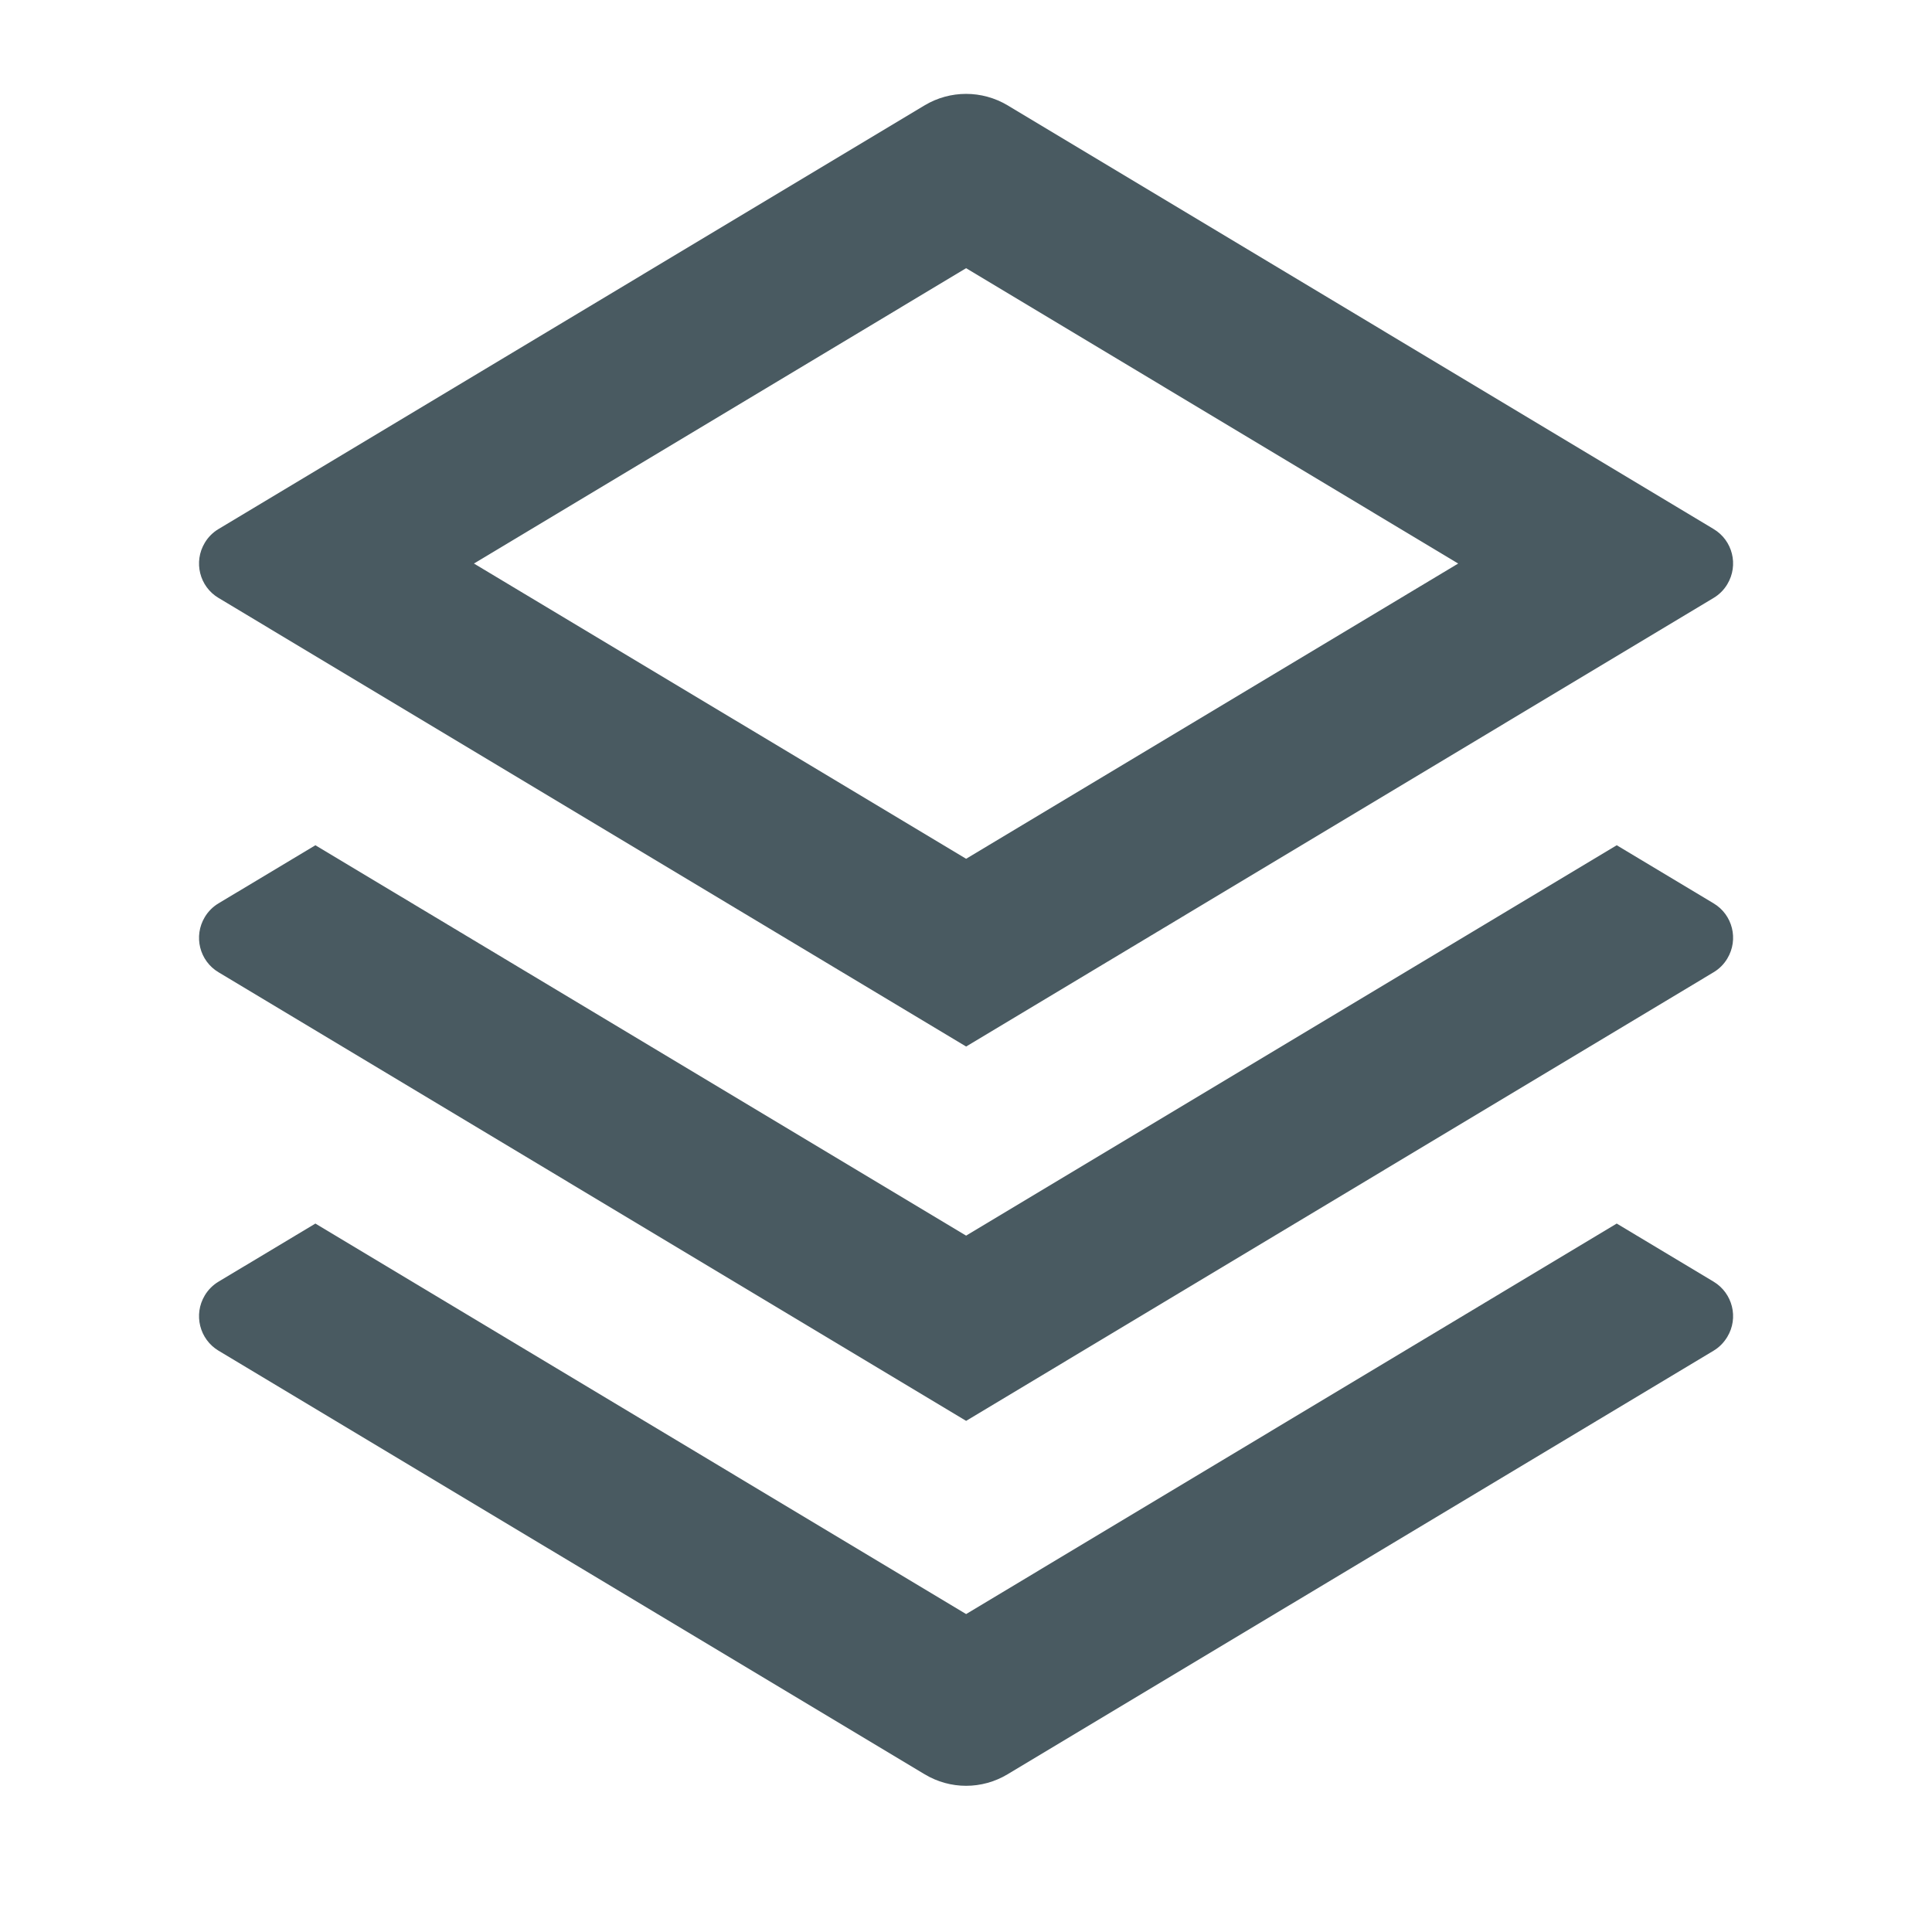 <svg width="16" height="16" viewBox="0 0 16 16" fill="none" xmlns="http://www.w3.org/2000/svg">
<path d="M13.389 10.133L14.191 10.614C14.349 10.709 14.4 10.914 14.305 11.071C14.277 11.118 14.238 11.158 14.191 11.186L8.344 14.694C8.132 14.821 7.869 14.821 7.658 14.694L1.81 11.186C1.652 11.091 1.601 10.886 1.696 10.728C1.724 10.681 1.763 10.642 1.81 10.614L2.612 10.133L8.001 13.367L13.389 10.133ZM13.389 7L14.191 7.481C14.349 7.575 14.4 7.78 14.305 7.938C14.277 7.985 14.238 8.024 14.191 8.052L8.001 11.767L1.81 8.052C1.652 7.958 1.601 7.753 1.696 7.595C1.724 7.548 1.763 7.509 1.81 7.481L2.612 7L8.001 10.233L13.389 7ZM8.344 0.872L14.191 4.381C14.349 4.475 14.4 4.68 14.305 4.838C14.277 4.885 14.238 4.924 14.191 4.952L8.001 8.667L1.81 4.952C1.652 4.858 1.601 4.653 1.696 4.495C1.724 4.448 1.763 4.409 1.81 4.381L7.658 0.872C7.869 0.746 8.132 0.746 8.344 0.872ZM8.001 2.221L3.925 4.667L8.001 7.112L12.076 4.667L8.001 2.221Z" fill="#495A61"/>
</svg>
